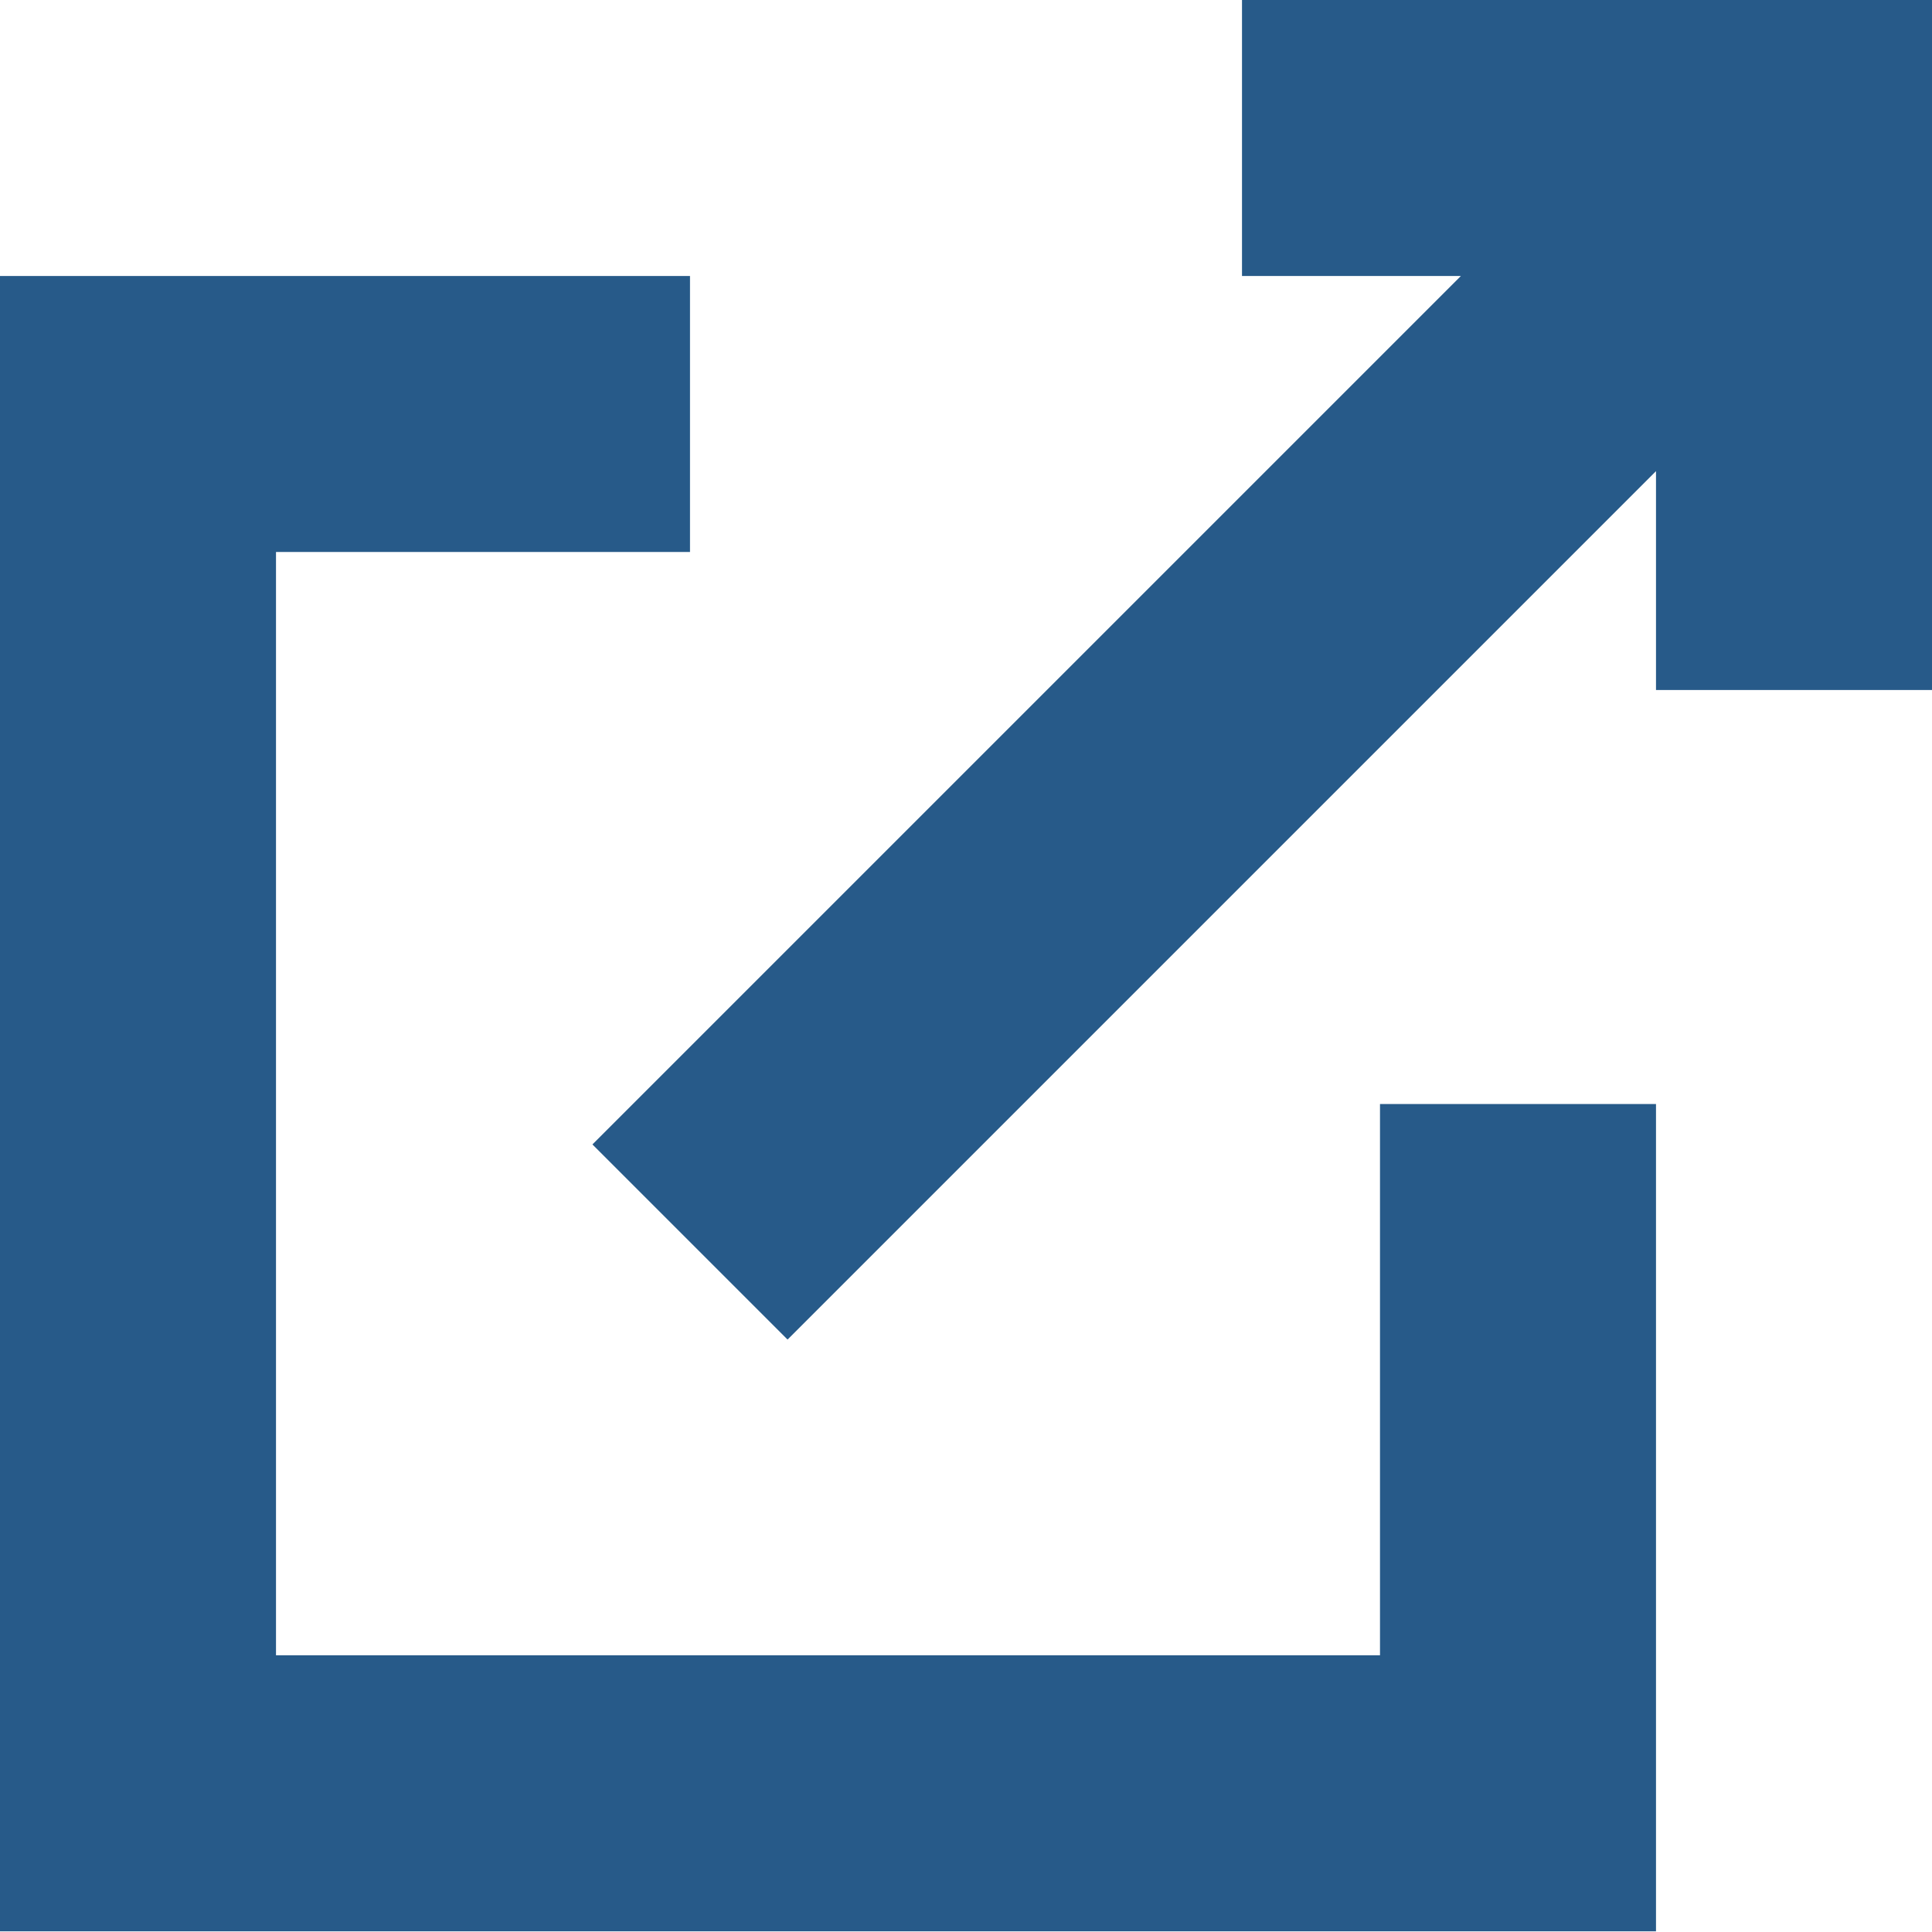 <?xml version="1.0" encoding="UTF-8"?>
<svg width="14px" height="14px" viewBox="0 0 14 14" version="1.1" xmlns="http://www.w3.org/2000/svg" xmlns:xlink="http://www.w3.org/1999/xlink">
    <!-- Generator: Sketch 55.1 (78136) - https://sketchapp.com -->
    <title>Utilities/external-link/external-link--s</title>
    <desc>Created with Sketch.</desc>
    <g id="Level-3:-Detailed-UI-(visual)" stroke="none" stroke-width="1" fill="none" fill-rule="evenodd">
        <g id="T5362-Visual-1024-EnrollmentOptions" transform="translate(-315, -1175)" fill="#275A89">
            <g id="Utilities/external-link/external-link--s" transform="translate(310, 1170)">
                <path d="M15.586,7 L14,7 L14,5 L19,5 L19,10 L17,10 L17,8.414 L10.707,14.707 L9.293,13.293 L15.586,7 Z M7,16.995 L15,16.995 L15,13 L17,13 L17,18.995 L5,18.995 L5,7 L10,7 L10,9 L7,9 L7,16.995 Z" id="i-external-link"></path>
            </g>
        </g>
    </g>
</svg>